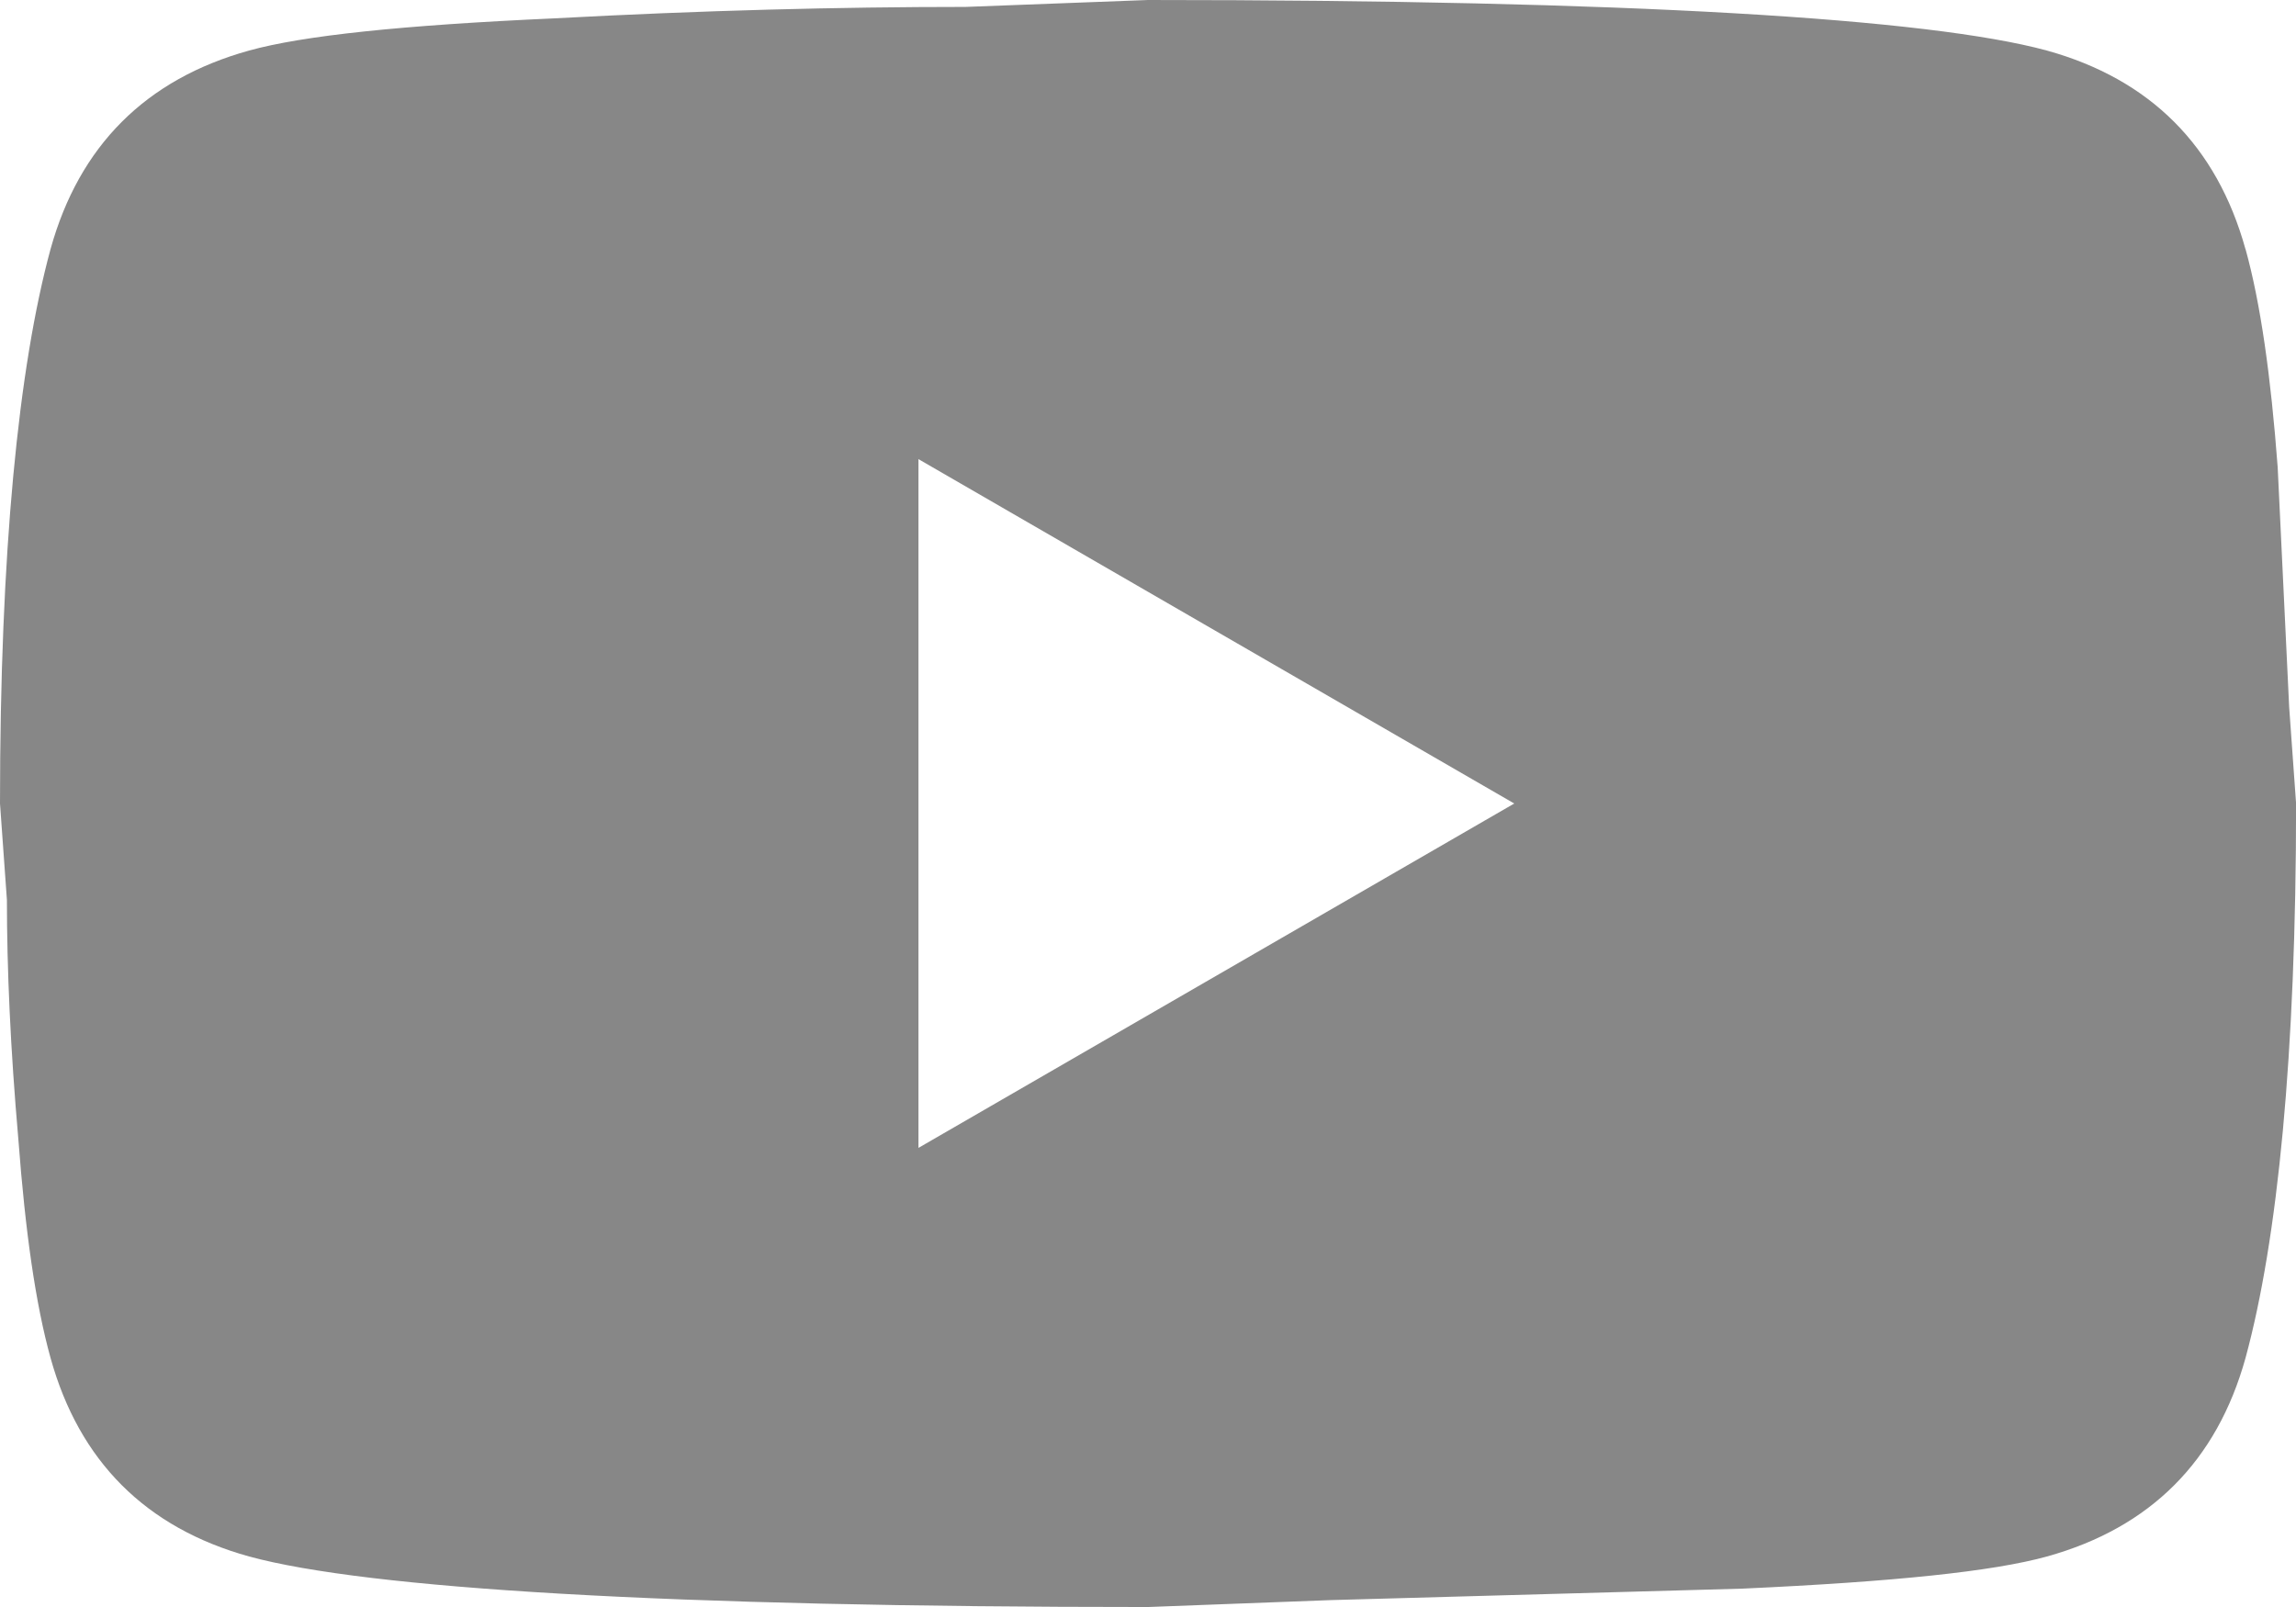 <svg xmlns="http://www.w3.org/2000/svg" width="28.571" height="20"><path fill="#878787" d="M11.429 14.286L18.843 10l-7.414-4.286v8.571M27.943 3.1c.186.671.314 1.571.4 2.714l.143 2.986.086 1.2c0 3.129-.229 5.429-.629 6.9-.357 1.286-1.186 2.114-2.471 2.471-.671.186-1.9.314-3.786.4l-5.129.143-2.271.086C8.3 20 4.571 19.771 3.1 19.371 1.814 19.014.986 18.186.629 16.9c-.186-.671-.314-1.571-.4-2.714-.1-1.143-.143-2.129-.143-2.986L0 10c0-3.129.229-5.429.629-6.9C.986 1.814 1.814.986 3.1.629 3.771.443 5 .314 6.886.229c1.857-.1 3.557-.143 5.129-.143L14.286 0C20.271 0 24 .229 25.471.629c1.286.357 2.114 1.186 2.471 2.471z"/></svg>